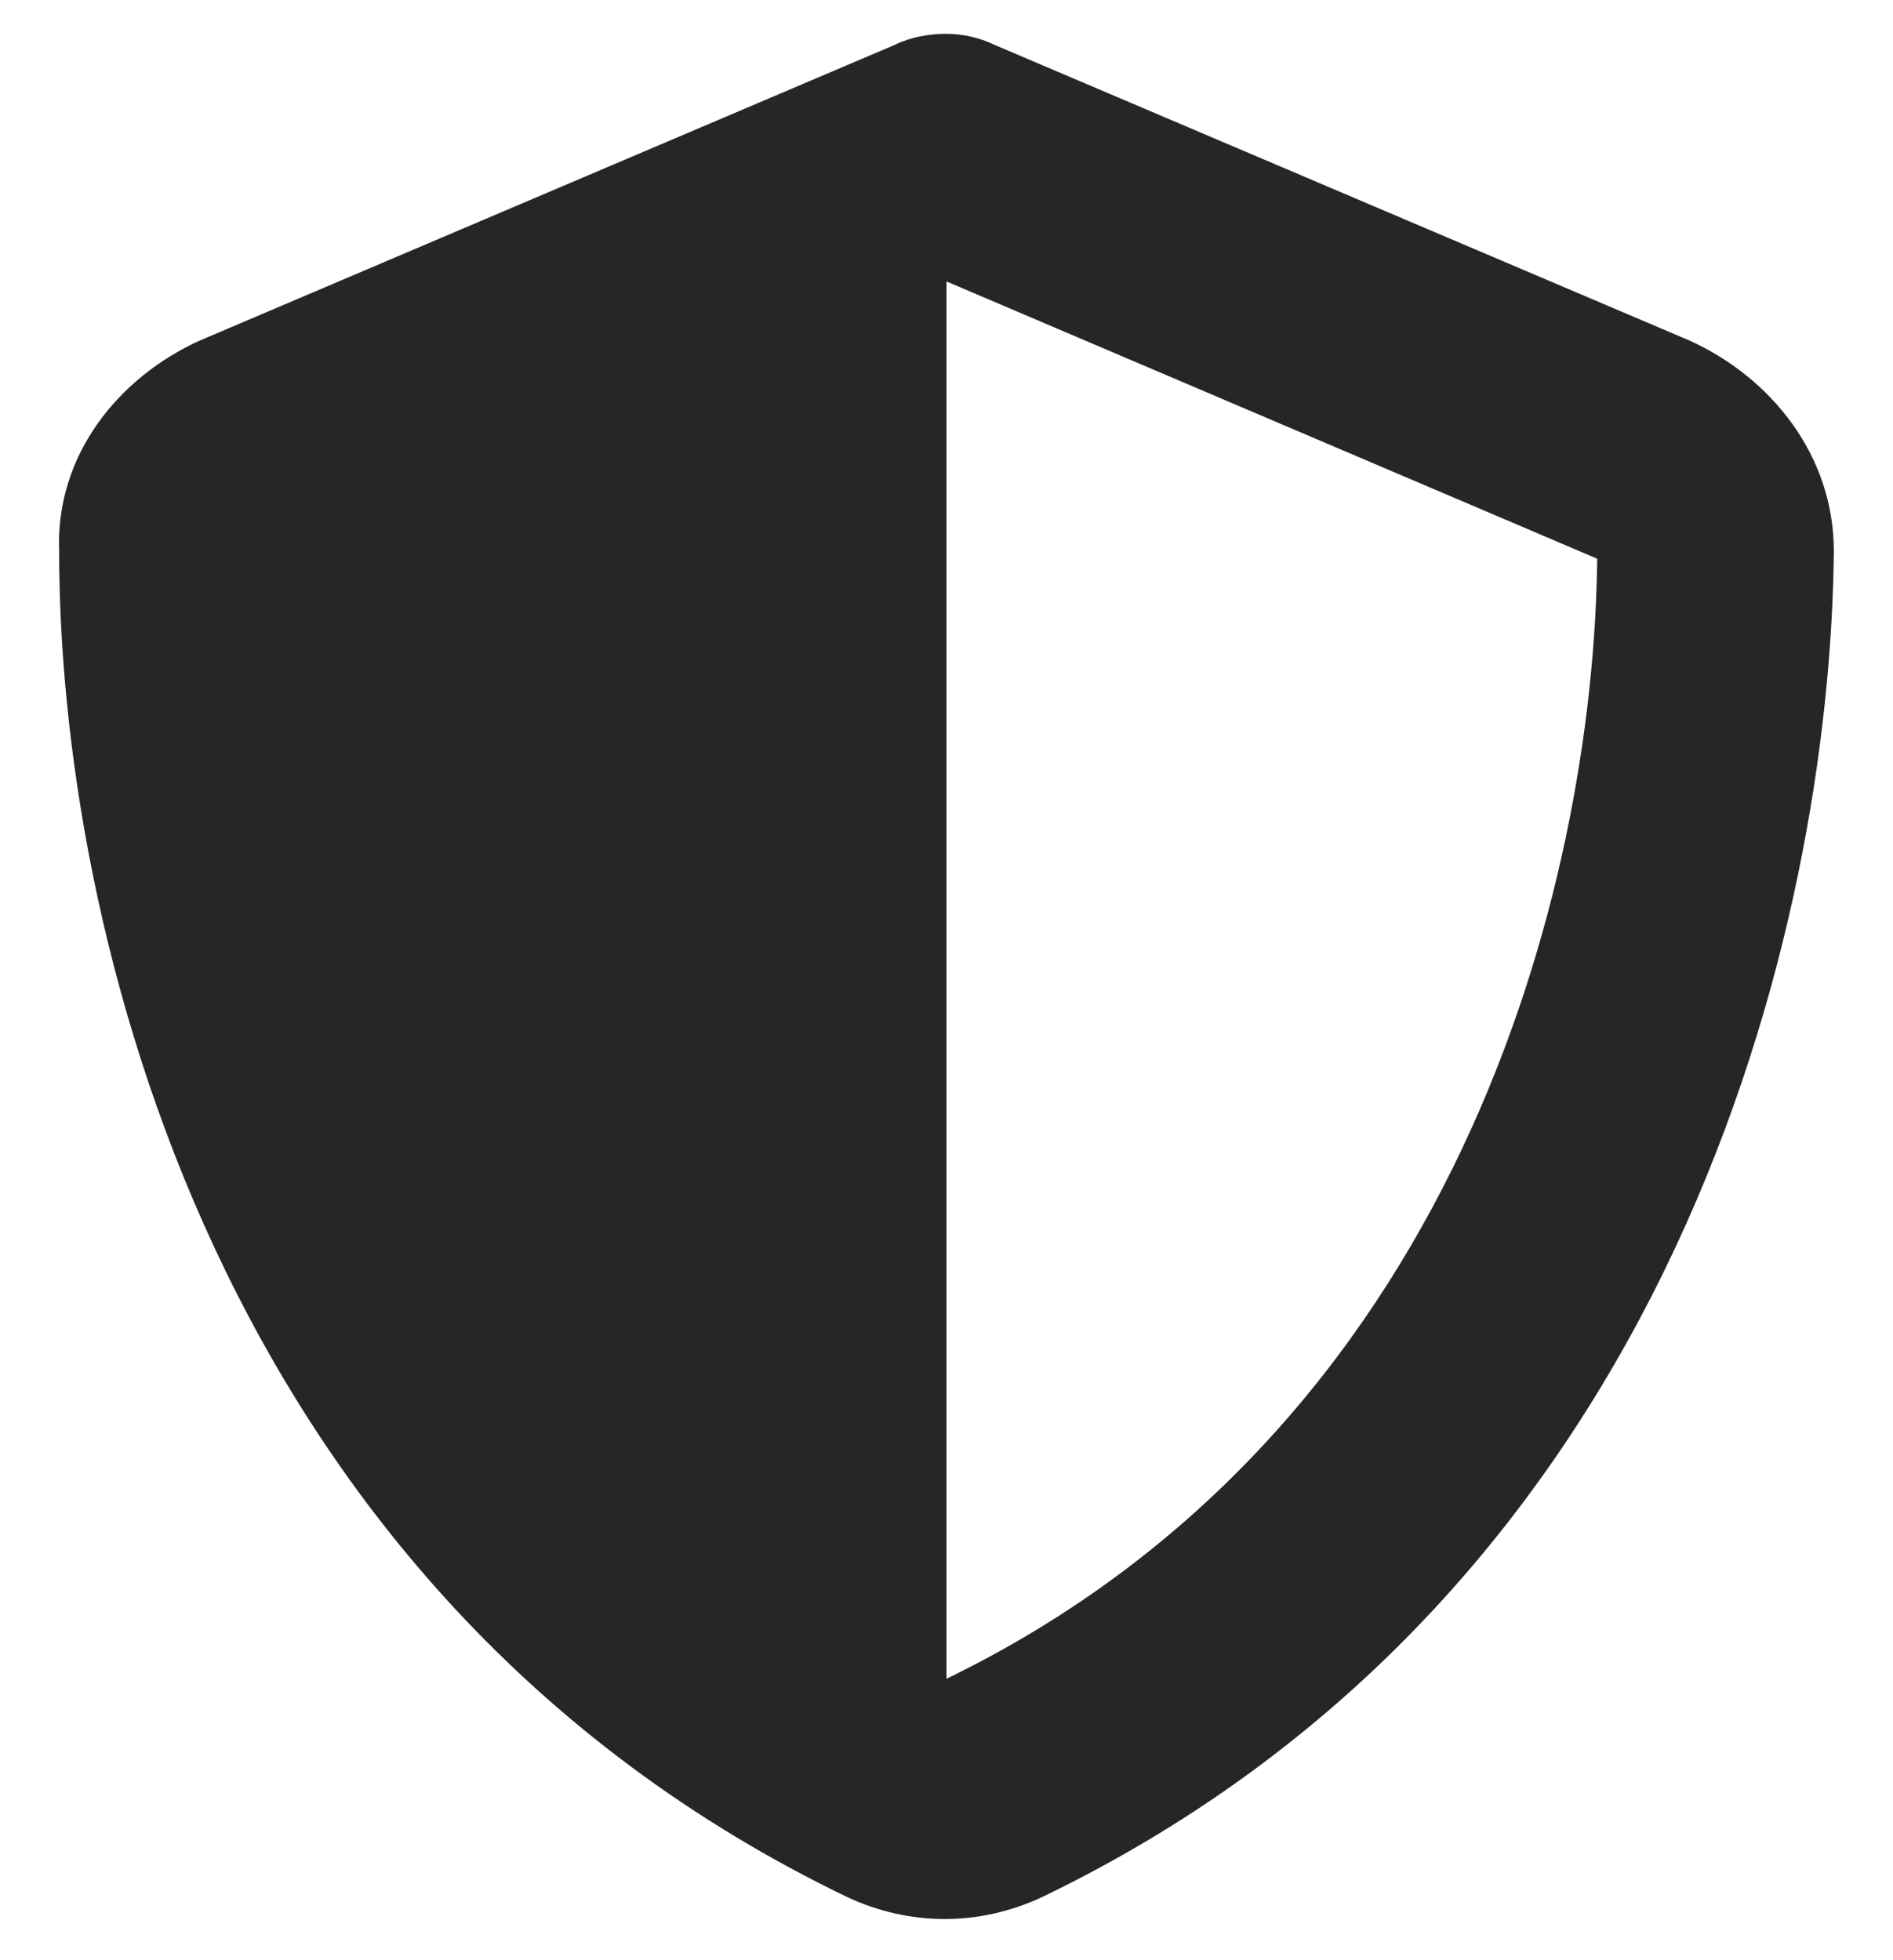 <svg width="28" height="29" viewBox="0 0 28 29" fill="none" xmlns="http://www.w3.org/2000/svg">
<path d="M14 0.5C14.219 0.5 14.492 0.555 14.711 0.664L24.992 5.039C26.195 5.586 27.125 6.734 27.125 8.156C27.07 13.625 24.828 23.523 15.422 28.062C14.492 28.5 13.453 28.5 12.523 28.062C3.117 23.523 0.875 13.625 0.875 8.156C0.82 6.734 1.75 5.586 2.953 5.039L13.234 0.664C13.453 0.555 13.727 0.5 14 0.5ZM14 4.164V24.836C21.547 21.172 23.57 13.133 23.625 8.266L14 4.164Z" fill="#242628"/>
</svg>

